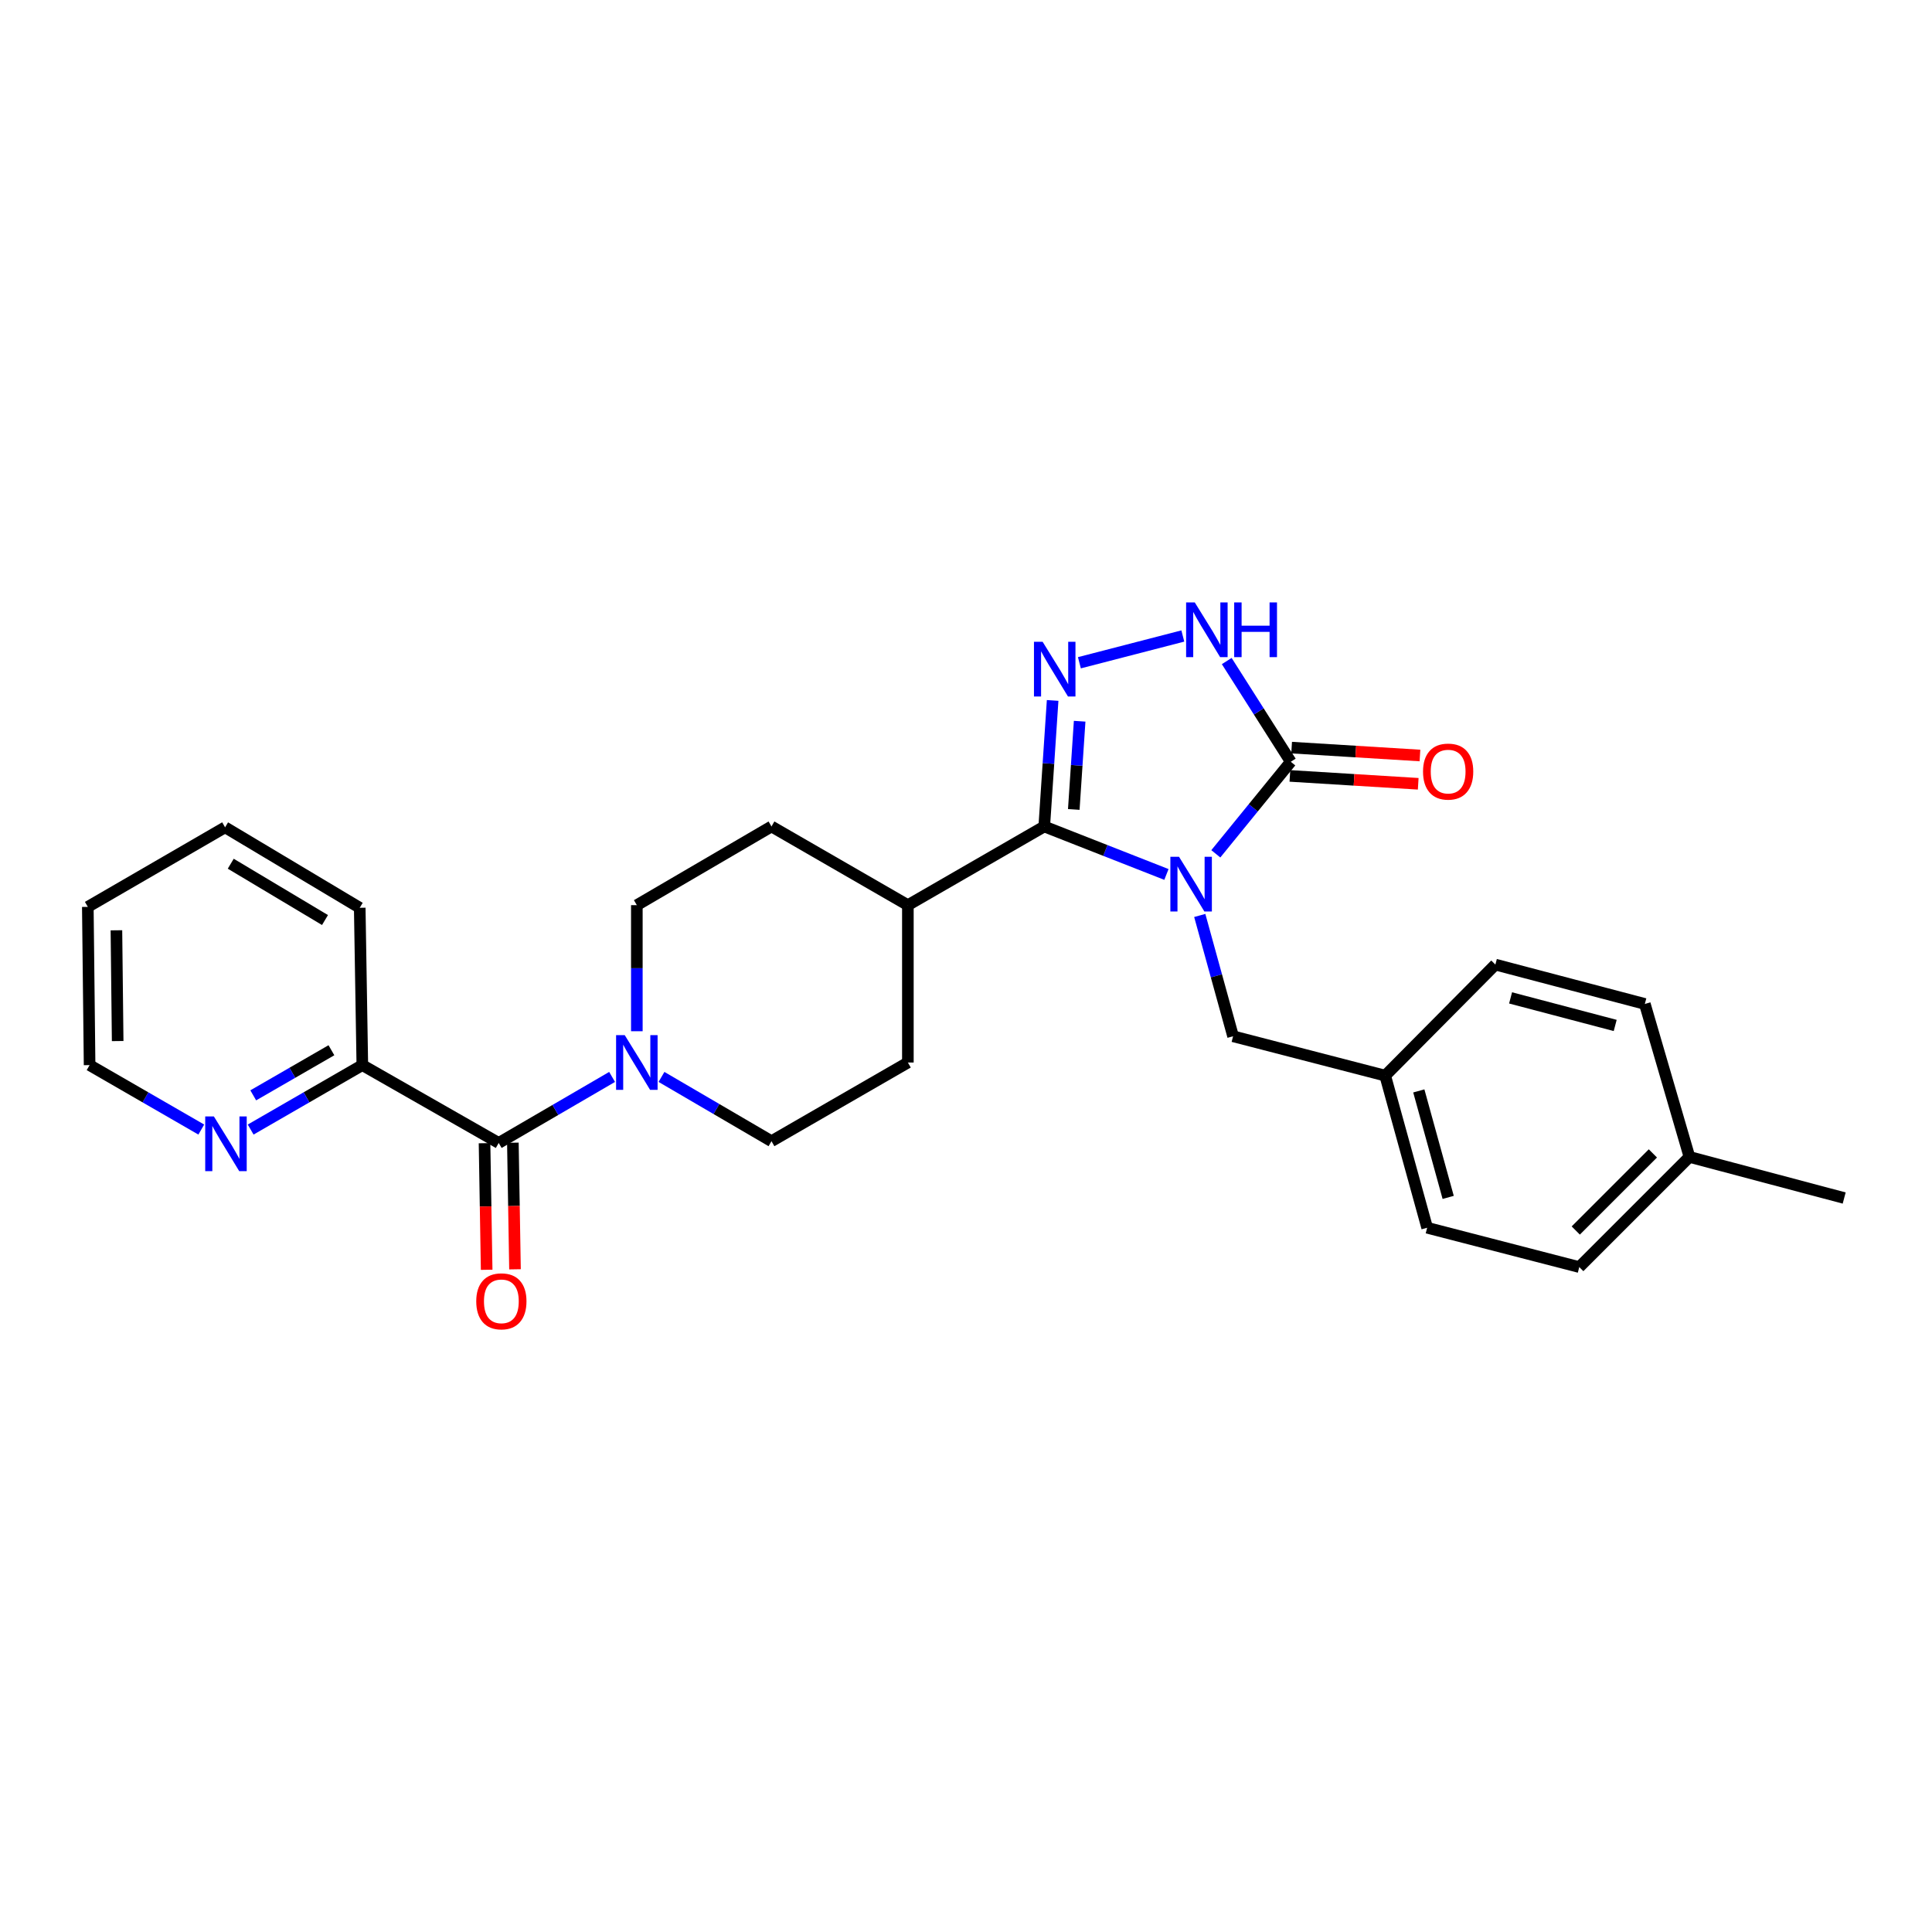 <?xml version='1.0' encoding='iso-8859-1'?>
<svg version='1.1' baseProfile='full'
              xmlns='http://www.w3.org/2000/svg'
                      xmlns:rdkit='http://www.rdkit.org/xml'
                      xmlns:xlink='http://www.w3.org/1999/xlink'
                  xml:space='preserve'
width='1000px' height='1000px' viewBox='0 0 1000 1000'>
<!-- END OF HEADER -->
<rect style='opacity:1.0;fill:#FFFFFF;stroke:none' width='1000' height='1000' x='0' y='0'> </rect>
<path class='bond-0' d='M 603.741,452.617 L 572.121,440.198' style='fill:none;fill-rule:evenodd;stroke:#0000FF;stroke-width:6px;stroke-linecap:butt;stroke-linejoin:miter;stroke-opacity:1' />
<path class='bond-0' d='M 572.121,440.198 L 540.501,427.779' style='fill:none;fill-rule:evenodd;stroke:#000000;stroke-width:6px;stroke-linecap:butt;stroke-linejoin:miter;stroke-opacity:1' />
<path class='bond-2' d='M 629.305,441.937 L 648.702,418.112' style='fill:none;fill-rule:evenodd;stroke:#0000FF;stroke-width:6px;stroke-linecap:butt;stroke-linejoin:miter;stroke-opacity:1' />
<path class='bond-2' d='M 648.702,418.112 L 668.098,394.287' style='fill:none;fill-rule:evenodd;stroke:#000000;stroke-width:6px;stroke-linecap:butt;stroke-linejoin:miter;stroke-opacity:1' />
<path class='bond-6' d='M 620.992,473.839 L 629.616,505.106' style='fill:none;fill-rule:evenodd;stroke:#0000FF;stroke-width:6px;stroke-linecap:butt;stroke-linejoin:miter;stroke-opacity:1' />
<path class='bond-6' d='M 629.616,505.106 L 638.24,536.374' style='fill:none;fill-rule:evenodd;stroke:#000000;stroke-width:6px;stroke-linecap:butt;stroke-linejoin:miter;stroke-opacity:1' />
<path class='bond-1' d='M 540.501,427.779 L 542.671,395.163' style='fill:none;fill-rule:evenodd;stroke:#000000;stroke-width:6px;stroke-linecap:butt;stroke-linejoin:miter;stroke-opacity:1' />
<path class='bond-1' d='M 542.671,395.163 L 544.842,362.546' style='fill:none;fill-rule:evenodd;stroke:#0000FF;stroke-width:6px;stroke-linecap:butt;stroke-linejoin:miter;stroke-opacity:1' />
<path class='bond-1' d='M 555.788,418.968 L 557.307,396.137' style='fill:none;fill-rule:evenodd;stroke:#000000;stroke-width:6px;stroke-linecap:butt;stroke-linejoin:miter;stroke-opacity:1' />
<path class='bond-1' d='M 557.307,396.137 L 558.827,373.305' style='fill:none;fill-rule:evenodd;stroke:#0000FF;stroke-width:6px;stroke-linecap:butt;stroke-linejoin:miter;stroke-opacity:1' />
<path class='bond-7' d='M 540.501,427.779 L 469.914,468.508' style='fill:none;fill-rule:evenodd;stroke:#000000;stroke-width:6px;stroke-linecap:butt;stroke-linejoin:miter;stroke-opacity:1' />
<path class='bond-27' d='M 558.693,343.042 L 612.228,329.192' style='fill:none;fill-rule:evenodd;stroke:#0000FF;stroke-width:6px;stroke-linecap:butt;stroke-linejoin:miter;stroke-opacity:1' />
<path class='bond-3' d='M 668.098,394.287 L 651.529,368.222' style='fill:none;fill-rule:evenodd;stroke:#000000;stroke-width:6px;stroke-linecap:butt;stroke-linejoin:miter;stroke-opacity:1' />
<path class='bond-3' d='M 651.529,368.222 L 634.96,342.157' style='fill:none;fill-rule:evenodd;stroke:#0000FF;stroke-width:6px;stroke-linecap:butt;stroke-linejoin:miter;stroke-opacity:1' />
<path class='bond-9' d='M 667.649,401.607 L 700.858,403.647' style='fill:none;fill-rule:evenodd;stroke:#000000;stroke-width:6px;stroke-linecap:butt;stroke-linejoin:miter;stroke-opacity:1' />
<path class='bond-9' d='M 700.858,403.647 L 734.066,405.687' style='fill:none;fill-rule:evenodd;stroke:#FF0000;stroke-width:6px;stroke-linecap:butt;stroke-linejoin:miter;stroke-opacity:1' />
<path class='bond-9' d='M 668.548,386.966 L 701.757,389.006' style='fill:none;fill-rule:evenodd;stroke:#000000;stroke-width:6px;stroke-linecap:butt;stroke-linejoin:miter;stroke-opacity:1' />
<path class='bond-9' d='M 701.757,389.006 L 734.966,391.046' style='fill:none;fill-rule:evenodd;stroke:#FF0000;stroke-width:6px;stroke-linecap:butt;stroke-linejoin:miter;stroke-opacity:1' />
<path class='bond-4' d='M 258.128,591.591 L 287.474,574.504' style='fill:none;fill-rule:evenodd;stroke:#000000;stroke-width:6px;stroke-linecap:butt;stroke-linejoin:miter;stroke-opacity:1' />
<path class='bond-4' d='M 287.474,574.504 L 316.82,557.416' style='fill:none;fill-rule:evenodd;stroke:#0000FF;stroke-width:6px;stroke-linecap:butt;stroke-linejoin:miter;stroke-opacity:1' />
<path class='bond-8' d='M 258.128,591.591 L 187.541,551.303' style='fill:none;fill-rule:evenodd;stroke:#000000;stroke-width:6px;stroke-linecap:butt;stroke-linejoin:miter;stroke-opacity:1' />
<path class='bond-13' d='M 250.795,591.715 L 251.346,624.476' style='fill:none;fill-rule:evenodd;stroke:#000000;stroke-width:6px;stroke-linecap:butt;stroke-linejoin:miter;stroke-opacity:1' />
<path class='bond-13' d='M 251.346,624.476 L 251.897,657.237' style='fill:none;fill-rule:evenodd;stroke:#FF0000;stroke-width:6px;stroke-linecap:butt;stroke-linejoin:miter;stroke-opacity:1' />
<path class='bond-13' d='M 265.461,591.468 L 266.012,624.229' style='fill:none;fill-rule:evenodd;stroke:#000000;stroke-width:6px;stroke-linecap:butt;stroke-linejoin:miter;stroke-opacity:1' />
<path class='bond-13' d='M 266.012,624.229 L 266.563,656.99' style='fill:none;fill-rule:evenodd;stroke:#FF0000;stroke-width:6px;stroke-linecap:butt;stroke-linejoin:miter;stroke-opacity:1' />
<path class='bond-5' d='M 342.386,557.413 L 370.852,574.046' style='fill:none;fill-rule:evenodd;stroke:#0000FF;stroke-width:6px;stroke-linecap:butt;stroke-linejoin:miter;stroke-opacity:1' />
<path class='bond-5' d='M 370.852,574.046 L 399.319,590.679' style='fill:none;fill-rule:evenodd;stroke:#000000;stroke-width:6px;stroke-linecap:butt;stroke-linejoin:miter;stroke-opacity:1' />
<path class='bond-29' d='M 329.628,533.762 L 329.628,501.135' style='fill:none;fill-rule:evenodd;stroke:#0000FF;stroke-width:6px;stroke-linecap:butt;stroke-linejoin:miter;stroke-opacity:1' />
<path class='bond-29' d='M 329.628,501.135 L 329.628,468.508' style='fill:none;fill-rule:evenodd;stroke:#000000;stroke-width:6px;stroke-linecap:butt;stroke-linejoin:miter;stroke-opacity:1' />
<path class='bond-16' d='M 638.24,536.374 L 716.976,556.746' style='fill:none;fill-rule:evenodd;stroke:#000000;stroke-width:6px;stroke-linecap:butt;stroke-linejoin:miter;stroke-opacity:1' />
<path class='bond-14' d='M 469.914,468.508 L 399.319,427.779' style='fill:none;fill-rule:evenodd;stroke:#000000;stroke-width:6px;stroke-linecap:butt;stroke-linejoin:miter;stroke-opacity:1' />
<path class='bond-15' d='M 469.914,468.508 L 469.914,549.958' style='fill:none;fill-rule:evenodd;stroke:#000000;stroke-width:6px;stroke-linecap:butt;stroke-linejoin:miter;stroke-opacity:1' />
<path class='bond-10' d='M 187.541,551.303 L 158.64,567.98' style='fill:none;fill-rule:evenodd;stroke:#000000;stroke-width:6px;stroke-linecap:butt;stroke-linejoin:miter;stroke-opacity:1' />
<path class='bond-10' d='M 158.64,567.98 L 129.74,584.658' style='fill:none;fill-rule:evenodd;stroke:#0000FF;stroke-width:6px;stroke-linecap:butt;stroke-linejoin:miter;stroke-opacity:1' />
<path class='bond-10' d='M 171.54,543.601 L 151.309,555.276' style='fill:none;fill-rule:evenodd;stroke:#000000;stroke-width:6px;stroke-linecap:butt;stroke-linejoin:miter;stroke-opacity:1' />
<path class='bond-10' d='M 151.309,555.276 L 131.078,566.95' style='fill:none;fill-rule:evenodd;stroke:#0000FF;stroke-width:6px;stroke-linecap:butt;stroke-linejoin:miter;stroke-opacity:1' />
<path class='bond-23' d='M 187.541,551.303 L 186.197,469.869' style='fill:none;fill-rule:evenodd;stroke:#000000;stroke-width:6px;stroke-linecap:butt;stroke-linejoin:miter;stroke-opacity:1' />
<path class='bond-22' d='M 104.185,584.659 L 75.28,567.981' style='fill:none;fill-rule:evenodd;stroke:#0000FF;stroke-width:6px;stroke-linecap:butt;stroke-linejoin:miter;stroke-opacity:1' />
<path class='bond-22' d='M 75.28,567.981 L 46.375,551.303' style='fill:none;fill-rule:evenodd;stroke:#000000;stroke-width:6px;stroke-linecap:butt;stroke-linejoin:miter;stroke-opacity:1' />
<path class='bond-11' d='M 399.319,590.679 L 469.914,549.958' style='fill:none;fill-rule:evenodd;stroke:#000000;stroke-width:6px;stroke-linecap:butt;stroke-linejoin:miter;stroke-opacity:1' />
<path class='bond-12' d='M 329.628,468.508 L 399.319,427.779' style='fill:none;fill-rule:evenodd;stroke:#000000;stroke-width:6px;stroke-linecap:butt;stroke-linejoin:miter;stroke-opacity:1' />
<path class='bond-18' d='M 716.976,556.746 L 774.003,499.271' style='fill:none;fill-rule:evenodd;stroke:#000000;stroke-width:6px;stroke-linecap:butt;stroke-linejoin:miter;stroke-opacity:1' />
<path class='bond-19' d='M 716.976,556.746 L 738.694,635.482' style='fill:none;fill-rule:evenodd;stroke:#000000;stroke-width:6px;stroke-linecap:butt;stroke-linejoin:miter;stroke-opacity:1' />
<path class='bond-19' d='M 734.374,564.656 L 749.576,619.772' style='fill:none;fill-rule:evenodd;stroke:#000000;stroke-width:6px;stroke-linecap:butt;stroke-linejoin:miter;stroke-opacity:1' />
<path class='bond-17' d='M 874.457,598.82 L 817.43,655.838' style='fill:none;fill-rule:evenodd;stroke:#000000;stroke-width:6px;stroke-linecap:butt;stroke-linejoin:miter;stroke-opacity:1' />
<path class='bond-17' d='M 855.531,597 L 815.612,636.913' style='fill:none;fill-rule:evenodd;stroke:#000000;stroke-width:6px;stroke-linecap:butt;stroke-linejoin:miter;stroke-opacity:1' />
<path class='bond-24' d='M 874.457,598.82 L 954.545,620.097' style='fill:none;fill-rule:evenodd;stroke:#000000;stroke-width:6px;stroke-linecap:butt;stroke-linejoin:miter;stroke-opacity:1' />
<path class='bond-28' d='M 874.457,598.82 L 851.362,519.644' style='fill:none;fill-rule:evenodd;stroke:#000000;stroke-width:6px;stroke-linecap:butt;stroke-linejoin:miter;stroke-opacity:1' />
<path class='bond-20' d='M 774.003,499.271 L 851.362,519.644' style='fill:none;fill-rule:evenodd;stroke:#000000;stroke-width:6px;stroke-linecap:butt;stroke-linejoin:miter;stroke-opacity:1' />
<path class='bond-20' d='M 781.872,516.511 L 836.023,530.772' style='fill:none;fill-rule:evenodd;stroke:#000000;stroke-width:6px;stroke-linecap:butt;stroke-linejoin:miter;stroke-opacity:1' />
<path class='bond-21' d='M 738.694,635.482 L 817.43,655.838' style='fill:none;fill-rule:evenodd;stroke:#000000;stroke-width:6px;stroke-linecap:butt;stroke-linejoin:miter;stroke-opacity:1' />
<path class='bond-30' d='M 46.375,551.303 L 45.455,469.397' style='fill:none;fill-rule:evenodd;stroke:#000000;stroke-width:6px;stroke-linecap:butt;stroke-linejoin:miter;stroke-opacity:1' />
<path class='bond-30' d='M 60.905,538.852 L 60.26,481.518' style='fill:none;fill-rule:evenodd;stroke:#000000;stroke-width:6px;stroke-linecap:butt;stroke-linejoin:miter;stroke-opacity:1' />
<path class='bond-26' d='M 186.197,469.869 L 116.506,428.219' style='fill:none;fill-rule:evenodd;stroke:#000000;stroke-width:6px;stroke-linecap:butt;stroke-linejoin:miter;stroke-opacity:1' />
<path class='bond-26' d='M 168.218,476.213 L 119.435,447.058' style='fill:none;fill-rule:evenodd;stroke:#000000;stroke-width:6px;stroke-linecap:butt;stroke-linejoin:miter;stroke-opacity:1' />
<path class='bond-25' d='M 45.455,469.397 L 116.506,428.219' style='fill:none;fill-rule:evenodd;stroke:#000000;stroke-width:6px;stroke-linecap:butt;stroke-linejoin:miter;stroke-opacity:1' />
<path  class='atom-0' d='M 610.263 443.477
L 619.543 458.477
Q 620.463 459.957, 621.943 462.637
Q 623.423 465.317, 623.503 465.477
L 623.503 443.477
L 627.263 443.477
L 627.263 471.797
L 623.383 471.797
L 613.423 455.397
Q 612.263 453.477, 611.023 451.277
Q 609.823 449.077, 609.463 448.397
L 609.463 471.797
L 605.783 471.797
L 605.783 443.477
L 610.263 443.477
' fill='#0000FF'/>
<path  class='atom-2' d='M 539.66 332.186
L 548.94 347.186
Q 549.86 348.666, 551.34 351.346
Q 552.82 354.026, 552.9 354.186
L 552.9 332.186
L 556.66 332.186
L 556.66 360.506
L 552.78 360.506
L 542.82 344.106
Q 541.66 342.186, 540.42 339.986
Q 539.22 337.786, 538.86 337.106
L 538.86 360.506
L 535.18 360.506
L 535.18 332.186
L 539.66 332.186
' fill='#0000FF'/>
<path  class='atom-4' d='M 618.412 311.813
L 627.692 326.813
Q 628.612 328.293, 630.092 330.973
Q 631.572 333.653, 631.652 333.813
L 631.652 311.813
L 635.412 311.813
L 635.412 340.133
L 631.532 340.133
L 621.572 323.733
Q 620.412 321.813, 619.172 319.613
Q 617.972 317.413, 617.612 316.733
L 617.612 340.133
L 613.932 340.133
L 613.932 311.813
L 618.412 311.813
' fill='#0000FF'/>
<path  class='atom-4' d='M 638.812 311.813
L 642.652 311.813
L 642.652 323.853
L 657.132 323.853
L 657.132 311.813
L 660.972 311.813
L 660.972 340.133
L 657.132 340.133
L 657.132 327.053
L 642.652 327.053
L 642.652 340.133
L 638.812 340.133
L 638.812 311.813
' fill='#0000FF'/>
<path  class='atom-6' d='M 323.368 535.798
L 332.648 550.798
Q 333.568 552.278, 335.048 554.958
Q 336.528 557.638, 336.608 557.798
L 336.608 535.798
L 340.368 535.798
L 340.368 564.118
L 336.488 564.118
L 326.528 547.718
Q 325.368 545.798, 324.128 543.598
Q 322.928 541.398, 322.568 540.718
L 322.568 564.118
L 318.888 564.118
L 318.888 535.798
L 323.368 535.798
' fill='#0000FF'/>
<path  class='atom-10' d='M 736.556 399.37
Q 736.556 392.57, 739.916 388.77
Q 743.276 384.97, 749.556 384.97
Q 755.836 384.97, 759.196 388.77
Q 762.556 392.57, 762.556 399.37
Q 762.556 406.25, 759.156 410.17
Q 755.756 414.05, 749.556 414.05
Q 743.316 414.05, 739.916 410.17
Q 736.556 406.29, 736.556 399.37
M 749.556 410.85
Q 753.876 410.85, 756.196 407.97
Q 758.556 405.05, 758.556 399.37
Q 758.556 393.81, 756.196 391.01
Q 753.876 388.17, 749.556 388.17
Q 745.236 388.17, 742.876 390.97
Q 740.556 393.77, 740.556 399.37
Q 740.556 405.09, 742.876 407.97
Q 745.236 410.85, 749.556 410.85
' fill='#FF0000'/>
<path  class='atom-11' d='M 110.702 577.871
L 119.982 592.871
Q 120.902 594.351, 122.382 597.031
Q 123.862 599.711, 123.942 599.871
L 123.942 577.871
L 127.702 577.871
L 127.702 606.191
L 123.822 606.191
L 113.862 589.791
Q 112.702 587.871, 111.462 585.671
Q 110.262 583.471, 109.902 582.791
L 109.902 606.191
L 106.222 606.191
L 106.222 577.871
L 110.702 577.871
' fill='#0000FF'/>
<path  class='atom-14' d='M 246.505 673.561
Q 246.505 666.761, 249.865 662.961
Q 253.225 659.161, 259.505 659.161
Q 265.785 659.161, 269.145 662.961
Q 272.505 666.761, 272.505 673.561
Q 272.505 680.441, 269.105 684.361
Q 265.705 688.241, 259.505 688.241
Q 253.265 688.241, 249.865 684.361
Q 246.505 680.481, 246.505 673.561
M 259.505 685.041
Q 263.825 685.041, 266.145 682.161
Q 268.505 679.241, 268.505 673.561
Q 268.505 668.001, 266.145 665.201
Q 263.825 662.361, 259.505 662.361
Q 255.185 662.361, 252.825 665.161
Q 250.505 667.961, 250.505 673.561
Q 250.505 679.281, 252.825 682.161
Q 255.185 685.041, 259.505 685.041
' fill='#FF0000'/>
</svg>
